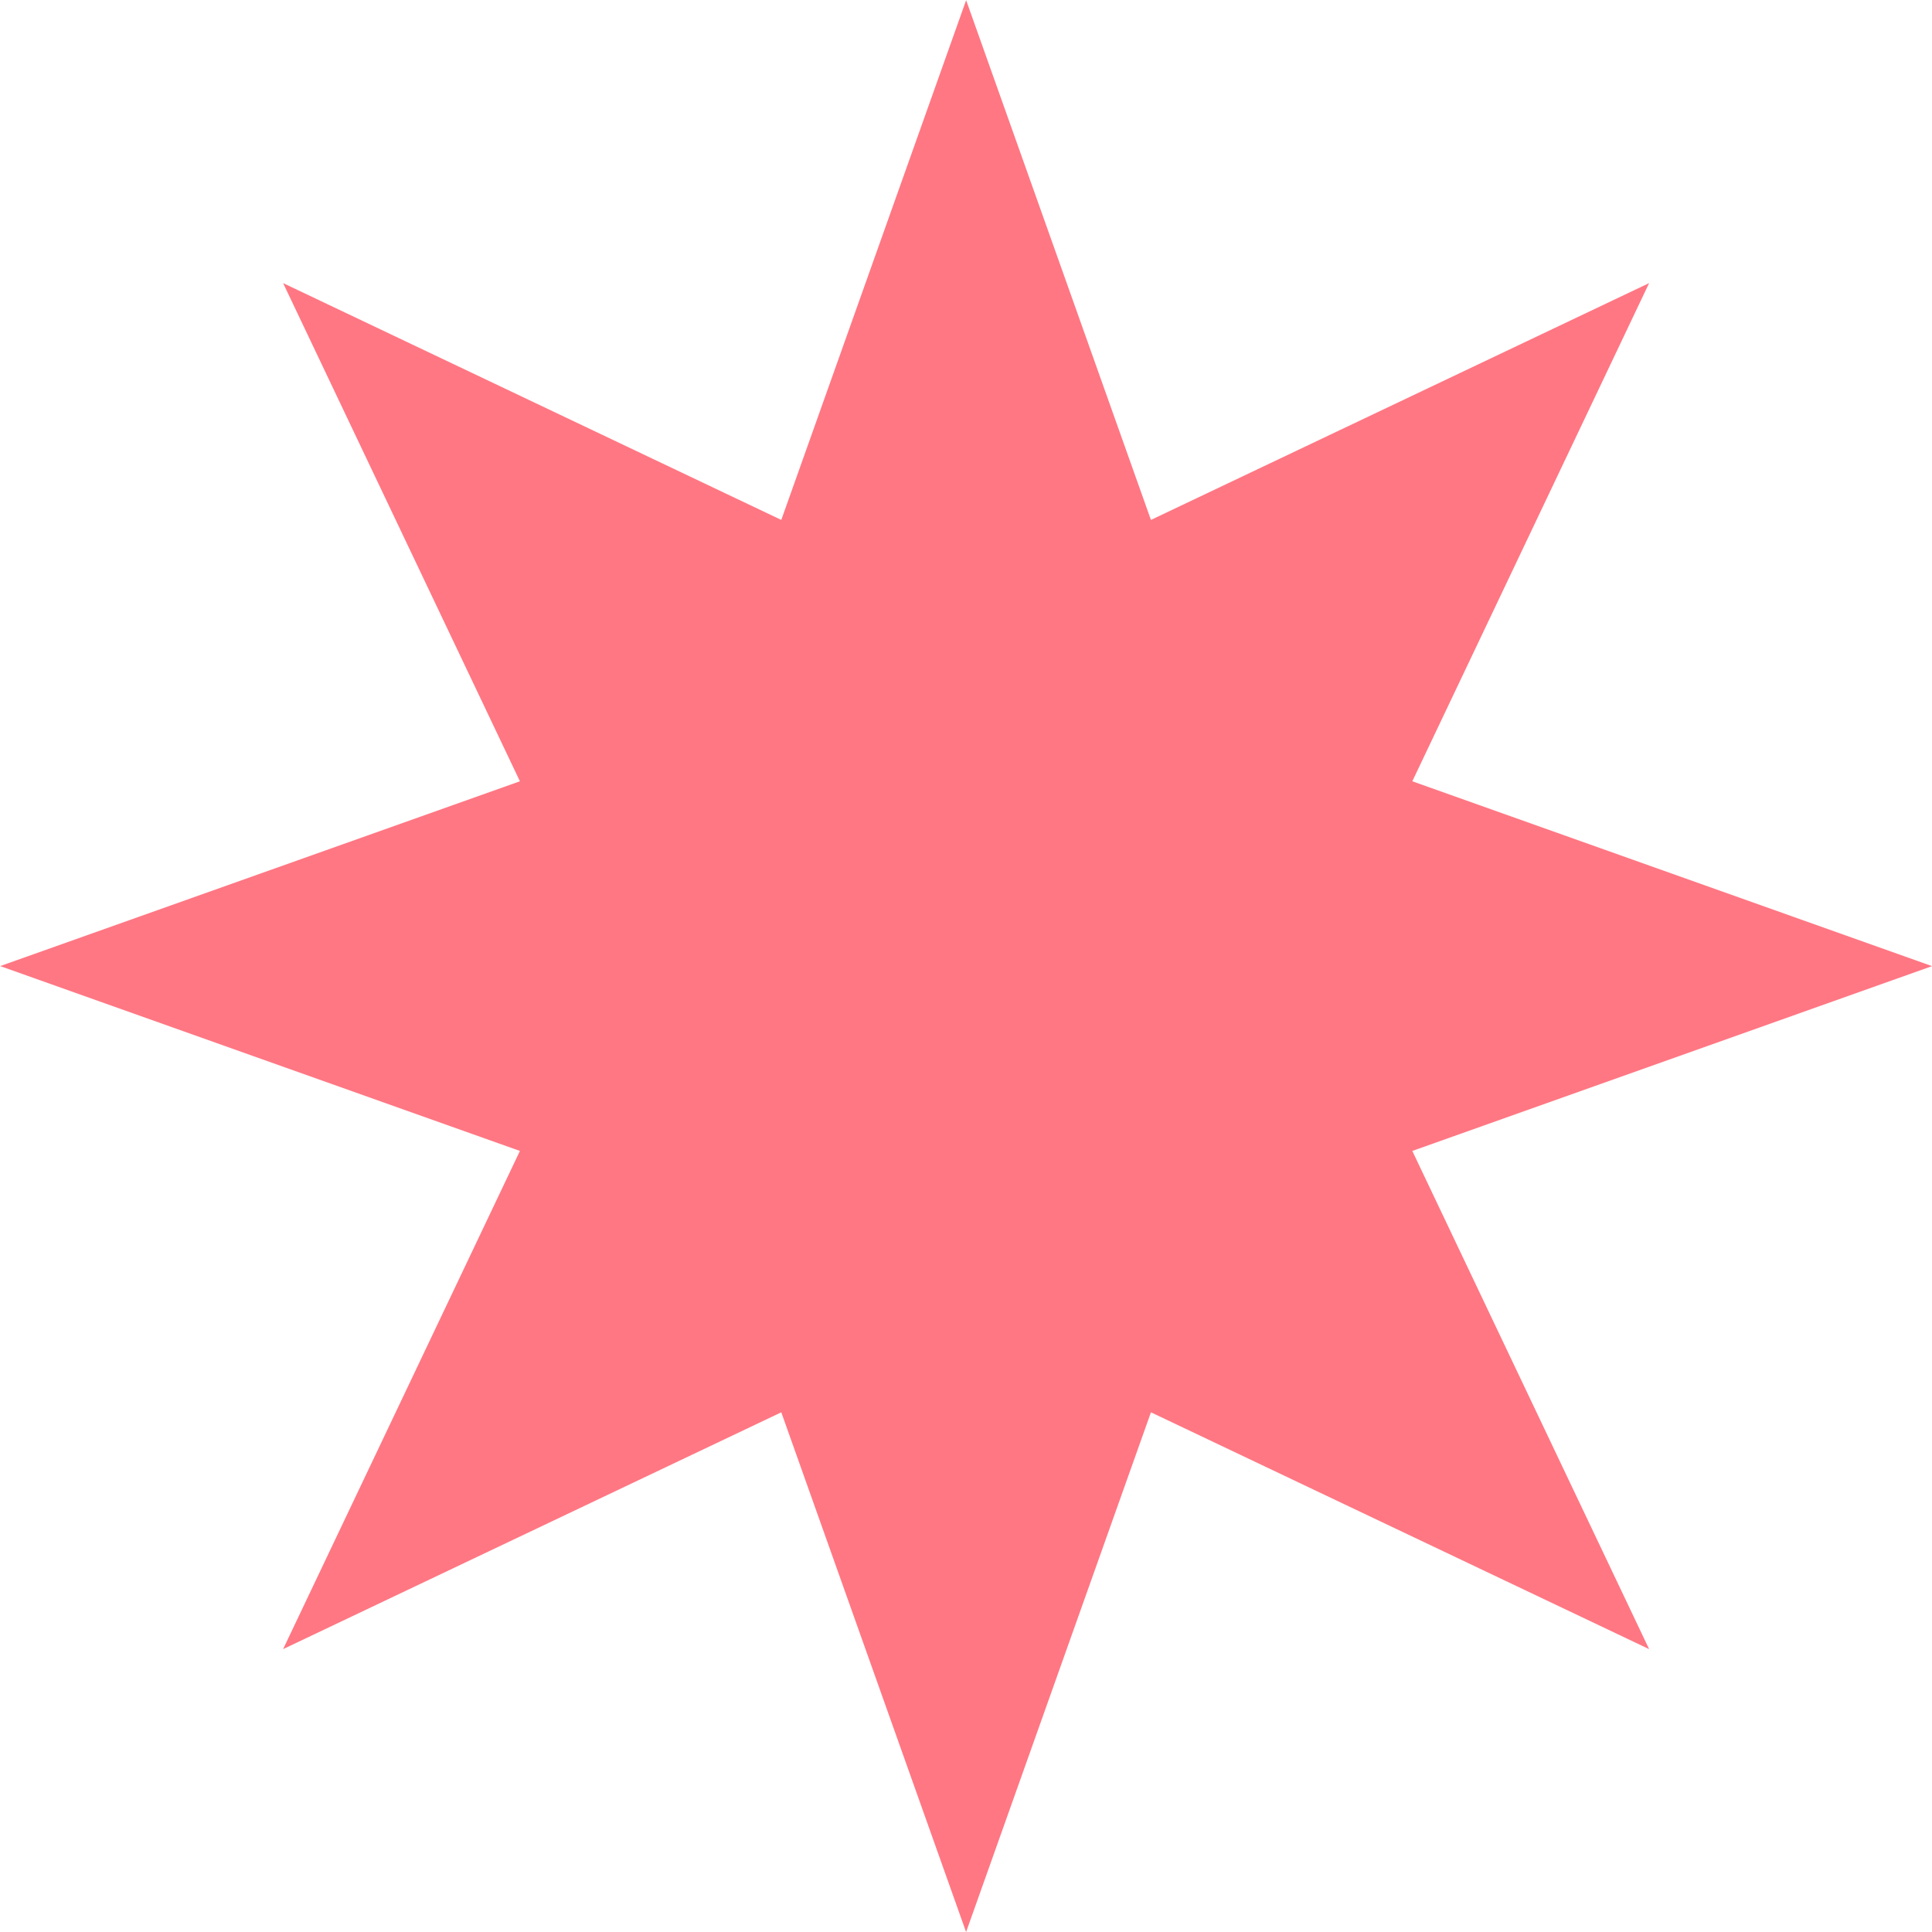 <?xml version="1.0" encoding="UTF-8" standalone="no"?><svg xmlns="http://www.w3.org/2000/svg" xmlns:xlink="http://www.w3.org/1999/xlink" fill="#000000" height="432.8" preserveAspectRatio="xMidYMid meet" version="1" viewBox="1.0 1.0 432.8 432.8" width="432.8" zoomAndPan="magnify"><g id="change1_1"><path d="M317.38,176.02l116.43,41.41l-116.43,41.4l53.05,111.6l-111.6-53.05l-41.41,116.43l-41.4-116.43 l-111.6,53.05l53.05-111.6L1.04,217.42l116.43-41.4L64.42,64.42l111.6,53.05L217.43,1.04l41.4,116.43l111.6-53.05L317.38,176.02z" fill="#ff7783"/></g></svg>